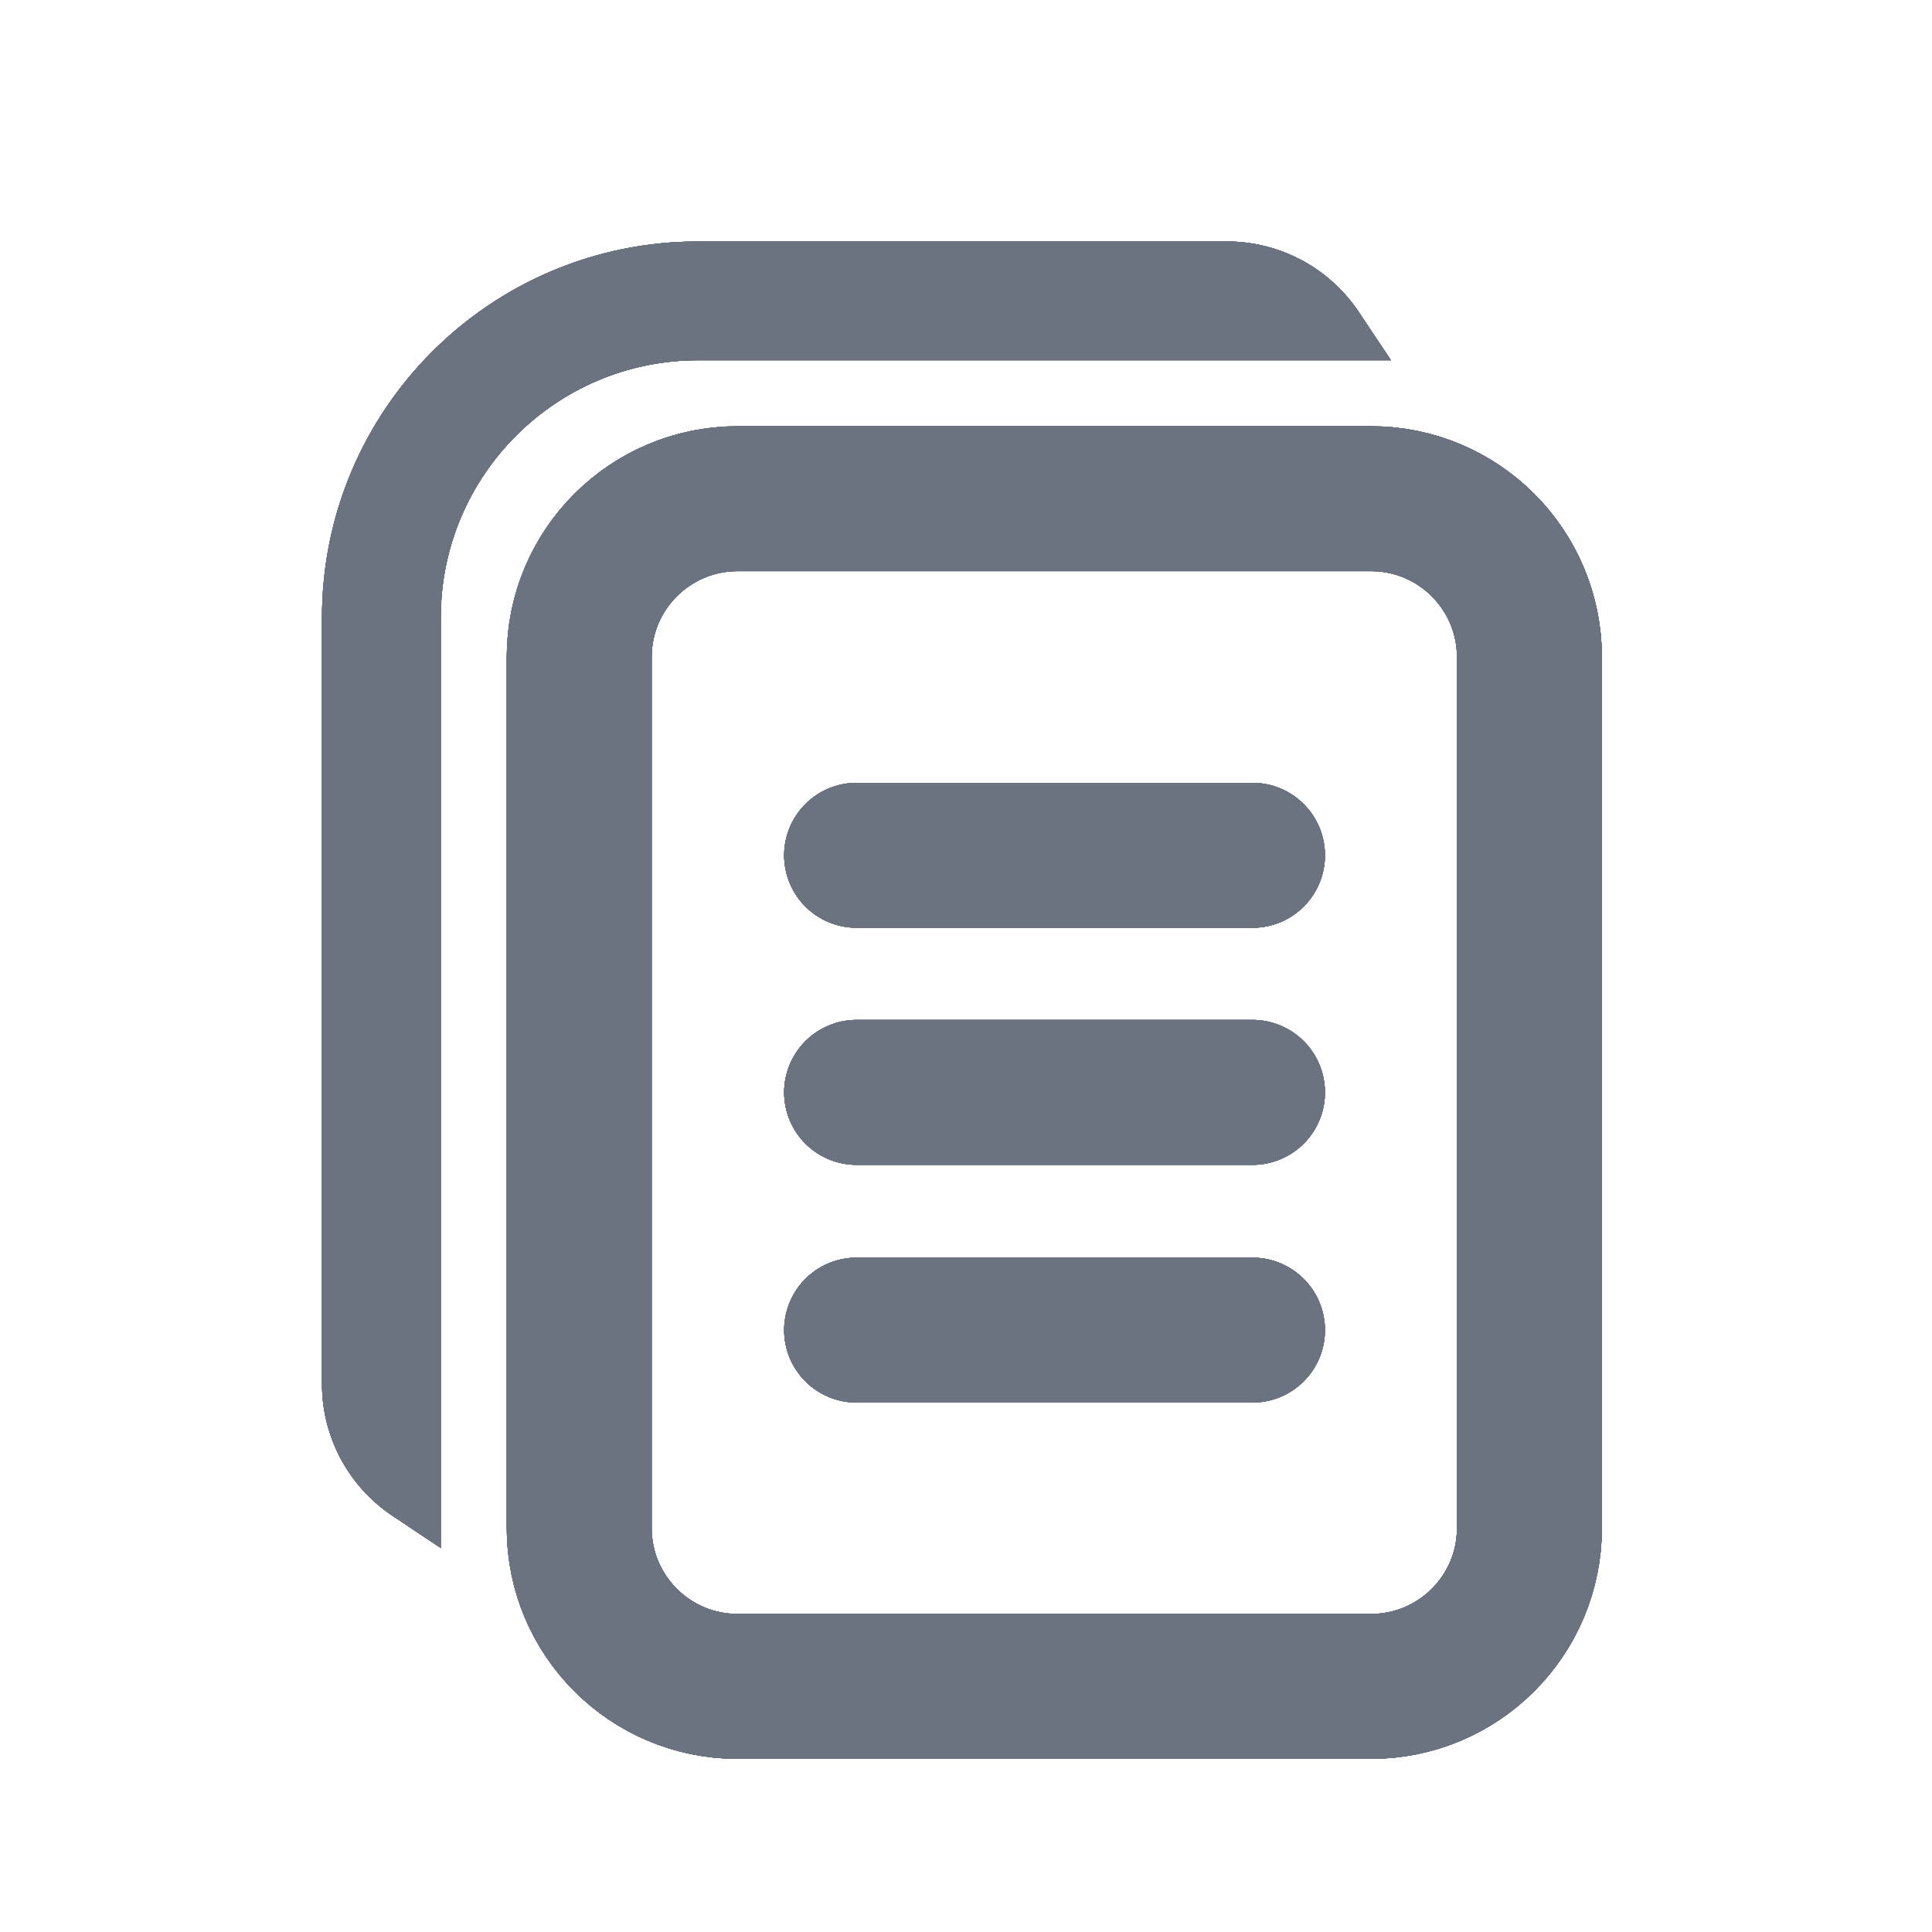 <svg width="24" height="24" viewBox="0 0 24 24" fill="none" xmlns="http://www.w3.org/2000/svg">
  <path
    d="M17.279 4.475L16.879 3.876C16.514 3.329 15.9 3 15.242 3H8.672C6.092 3 4 5.092 4 7.672V17.193C4 17.851 4.329 18.465 4.876 18.83L5.475 19.23V7.672C5.475 5.907 6.907 4.475 8.672 4.475H17.279Z"
    fill="#6B7280" />
  <path
    d="M17.279 4.475L16.879 3.876C16.514 3.329 15.9 3 15.242 3H8.672C6.092 3 4 5.092 4 7.672V17.193C4 17.851 4.329 18.465 4.876 18.83L5.475 19.23V7.672C5.475 5.907 6.907 4.475 8.672 4.475H17.279Z"
    fill="#6B7280" />
  <path
    d="M17.279 4.475L16.879 3.876C16.514 3.329 15.9 3 15.242 3H8.672C6.092 3 4 5.092 4 7.672V17.193C4 17.851 4.329 18.465 4.876 18.83L5.475 19.23V7.672C5.475 5.907 6.907 4.475 8.672 4.475H17.279Z"
    fill="#6B7280" />
  <path
    d="M17.279 4.475L16.879 3.876C16.514 3.329 15.9 3 15.242 3H8.672C6.092 3 4 5.092 4 7.672V17.193C4 17.851 4.329 18.465 4.876 18.83L5.475 19.23V7.672C5.475 5.907 6.907 4.475 8.672 4.475H17.279Z"
    fill="#6B7280" />
  <path
    d="M17.279 4.475L16.879 3.876C16.514 3.329 15.9 3 15.242 3H8.672C6.092 3 4 5.092 4 7.672V17.193C4 17.851 4.329 18.465 4.876 18.83L5.475 19.23V7.672C5.475 5.907 6.907 4.475 8.672 4.475H17.279Z"
    fill="#6B7280" />
  <path
    d="M17.279 4.475L16.879 3.876C16.514 3.329 15.9 3 15.242 3H8.672C6.092 3 4 5.092 4 7.672V17.193C4 17.851 4.329 18.465 4.876 18.83L5.475 19.23V7.672C5.475 5.907 6.907 4.475 8.672 4.475H17.279Z"
    fill="#6B7280" />
  <path
    d="M17.279 4.475L16.879 3.876C16.514 3.329 15.9 3 15.242 3H8.672C6.092 3 4 5.092 4 7.672V17.193C4 17.851 4.329 18.465 4.876 18.83L5.475 19.23V7.672C5.475 5.907 6.907 4.475 8.672 4.475H17.279Z"
    fill="#6B7280" />
  <path
    d="M17.031 6.195H9.163C8.076 6.195 7.195 7.076 7.195 8.163V18.982C7.195 20.069 8.076 20.949 9.163 20.949H17.031C18.118 20.949 18.999 20.069 18.999 18.982V8.163C18.999 7.076 18.118 6.195 17.031 6.195Z"
    stroke="#6B7280" stroke-width="1.8" stroke-miterlimit="10" stroke-linecap="round"
    stroke-linejoin="round" />
  <path
    d="M17.031 6.195H9.163C8.076 6.195 7.195 7.076 7.195 8.163V18.982C7.195 20.069 8.076 20.949 9.163 20.949H17.031C18.118 20.949 18.999 20.069 18.999 18.982V8.163C18.999 7.076 18.118 6.195 17.031 6.195Z"
    stroke="#6B7280" stroke-width="1.8" stroke-miterlimit="10" stroke-linecap="round"
    stroke-linejoin="round" />
  <path
    d="M17.031 6.195H9.163C8.076 6.195 7.195 7.076 7.195 8.163V18.982C7.195 20.069 8.076 20.949 9.163 20.949H17.031C18.118 20.949 18.999 20.069 18.999 18.982V8.163C18.999 7.076 18.118 6.195 17.031 6.195Z"
    stroke="#6B7280" stroke-width="1.8" stroke-miterlimit="10" stroke-linecap="round"
    stroke-linejoin="round" />
  <path
    d="M17.031 6.195H9.163C8.076 6.195 7.195 7.076 7.195 8.163V18.982C7.195 20.069 8.076 20.949 9.163 20.949H17.031C18.118 20.949 18.999 20.069 18.999 18.982V8.163C18.999 7.076 18.118 6.195 17.031 6.195Z"
    stroke="#6B7280" stroke-width="1.8" stroke-miterlimit="10" stroke-linecap="round"
    stroke-linejoin="round" />
  <path
    d="M17.031 6.195H9.163C8.076 6.195 7.195 7.076 7.195 8.163V18.982C7.195 20.069 8.076 20.949 9.163 20.949H17.031C18.118 20.949 18.999 20.069 18.999 18.982V8.163C18.999 7.076 18.118 6.195 17.031 6.195Z"
    stroke="#6B7280" stroke-width="1.8" stroke-miterlimit="10" stroke-linecap="round"
    stroke-linejoin="round" />
  <path
    d="M17.031 6.195H9.163C8.076 6.195 7.195 7.076 7.195 8.163V18.982C7.195 20.069 8.076 20.949 9.163 20.949H17.031C18.118 20.949 18.999 20.069 18.999 18.982V8.163C18.999 7.076 18.118 6.195 17.031 6.195Z"
    stroke="#6B7280" stroke-width="1.8" stroke-miterlimit="10" stroke-linecap="round"
    stroke-linejoin="round" />
  <path
    d="M17.031 6.195H9.163C8.076 6.195 7.195 7.076 7.195 8.163V18.982C7.195 20.069 8.076 20.949 9.163 20.949H17.031C18.118 20.949 18.999 20.069 18.999 18.982V8.163C18.999 7.076 18.118 6.195 17.031 6.195Z"
    stroke="#6B7280" stroke-width="1.8" stroke-miterlimit="10" stroke-linecap="round"
    stroke-linejoin="round" />
  <path d="M15.559 10.625H10.641" stroke="#6B7280" stroke-width="1.8" stroke-miterlimit="10"
    stroke-linecap="round" stroke-linejoin="round" />
  <path d="M15.559 10.625H10.641" stroke="#6B7280" stroke-width="1.8" stroke-miterlimit="10"
    stroke-linecap="round" stroke-linejoin="round" />
  <path d="M15.559 10.625H10.641" stroke="#6B7280" stroke-width="1.8" stroke-miterlimit="10"
    stroke-linecap="round" stroke-linejoin="round" />
  <path d="M15.559 10.625H10.641" stroke="#6B7280" stroke-width="1.8" stroke-miterlimit="10"
    stroke-linecap="round" stroke-linejoin="round" />
  <path d="M15.559 10.625H10.641" stroke="#6B7280" stroke-width="1.8" stroke-miterlimit="10"
    stroke-linecap="round" stroke-linejoin="round" />
  <path d="M15.559 10.625H10.641" stroke="#6B7280" stroke-width="1.8" stroke-miterlimit="10"
    stroke-linecap="round" stroke-linejoin="round" />
  <path d="M15.559 10.625H10.641" stroke="#6B7280" stroke-width="1.8" stroke-miterlimit="10"
    stroke-linecap="round" stroke-linejoin="round" />
  <path d="M15.559 13.57H10.641" stroke="#6B7280" stroke-width="1.8" stroke-miterlimit="10"
    stroke-linecap="round" stroke-linejoin="round" />
  <path d="M15.559 13.57H10.641" stroke="#6B7280" stroke-width="1.8" stroke-miterlimit="10"
    stroke-linecap="round" stroke-linejoin="round" />
  <path d="M15.559 13.57H10.641" stroke="#6B7280" stroke-width="1.8" stroke-miterlimit="10"
    stroke-linecap="round" stroke-linejoin="round" />
  <path d="M15.559 13.57H10.641" stroke="#6B7280" stroke-width="1.8" stroke-miterlimit="10"
    stroke-linecap="round" stroke-linejoin="round" />
  <path d="M15.559 13.57H10.641" stroke="#6B7280" stroke-width="1.8" stroke-miterlimit="10"
    stroke-linecap="round" stroke-linejoin="round" />
  <path d="M15.559 13.57H10.641" stroke="#6B7280" stroke-width="1.8" stroke-miterlimit="10"
    stroke-linecap="round" stroke-linejoin="round" />
  <path d="M15.559 13.57H10.641" stroke="#6B7280" stroke-width="1.8" stroke-miterlimit="10"
    stroke-linecap="round" stroke-linejoin="round" />
  <path d="M15.559 16.523H10.641" stroke="#6B7280" stroke-width="1.8" stroke-miterlimit="10"
    stroke-linecap="round" stroke-linejoin="round" />
  <path d="M15.559 16.523H10.641" stroke="#6B7280" stroke-width="1.8" stroke-miterlimit="10"
    stroke-linecap="round" stroke-linejoin="round" />
  <path d="M15.559 16.523H10.641" stroke="#6B7280" stroke-width="1.8" stroke-miterlimit="10"
    stroke-linecap="round" stroke-linejoin="round" />
  <path d="M15.559 16.523H10.641" stroke="#6B7280" stroke-width="1.8" stroke-miterlimit="10"
    stroke-linecap="round" stroke-linejoin="round" />
  <path d="M15.559 16.523H10.641" stroke="#6B7280" stroke-width="1.8" stroke-miterlimit="10"
    stroke-linecap="round" stroke-linejoin="round" />
  <path d="M15.559 16.523H10.641" stroke="#6B7280" stroke-width="1.8" stroke-miterlimit="10"
    stroke-linecap="round" stroke-linejoin="round" />
  <path d="M15.559 16.523H10.641" stroke="#6B7280" stroke-width="1.8" stroke-miterlimit="10"
    stroke-linecap="round" stroke-linejoin="round" />
</svg>
